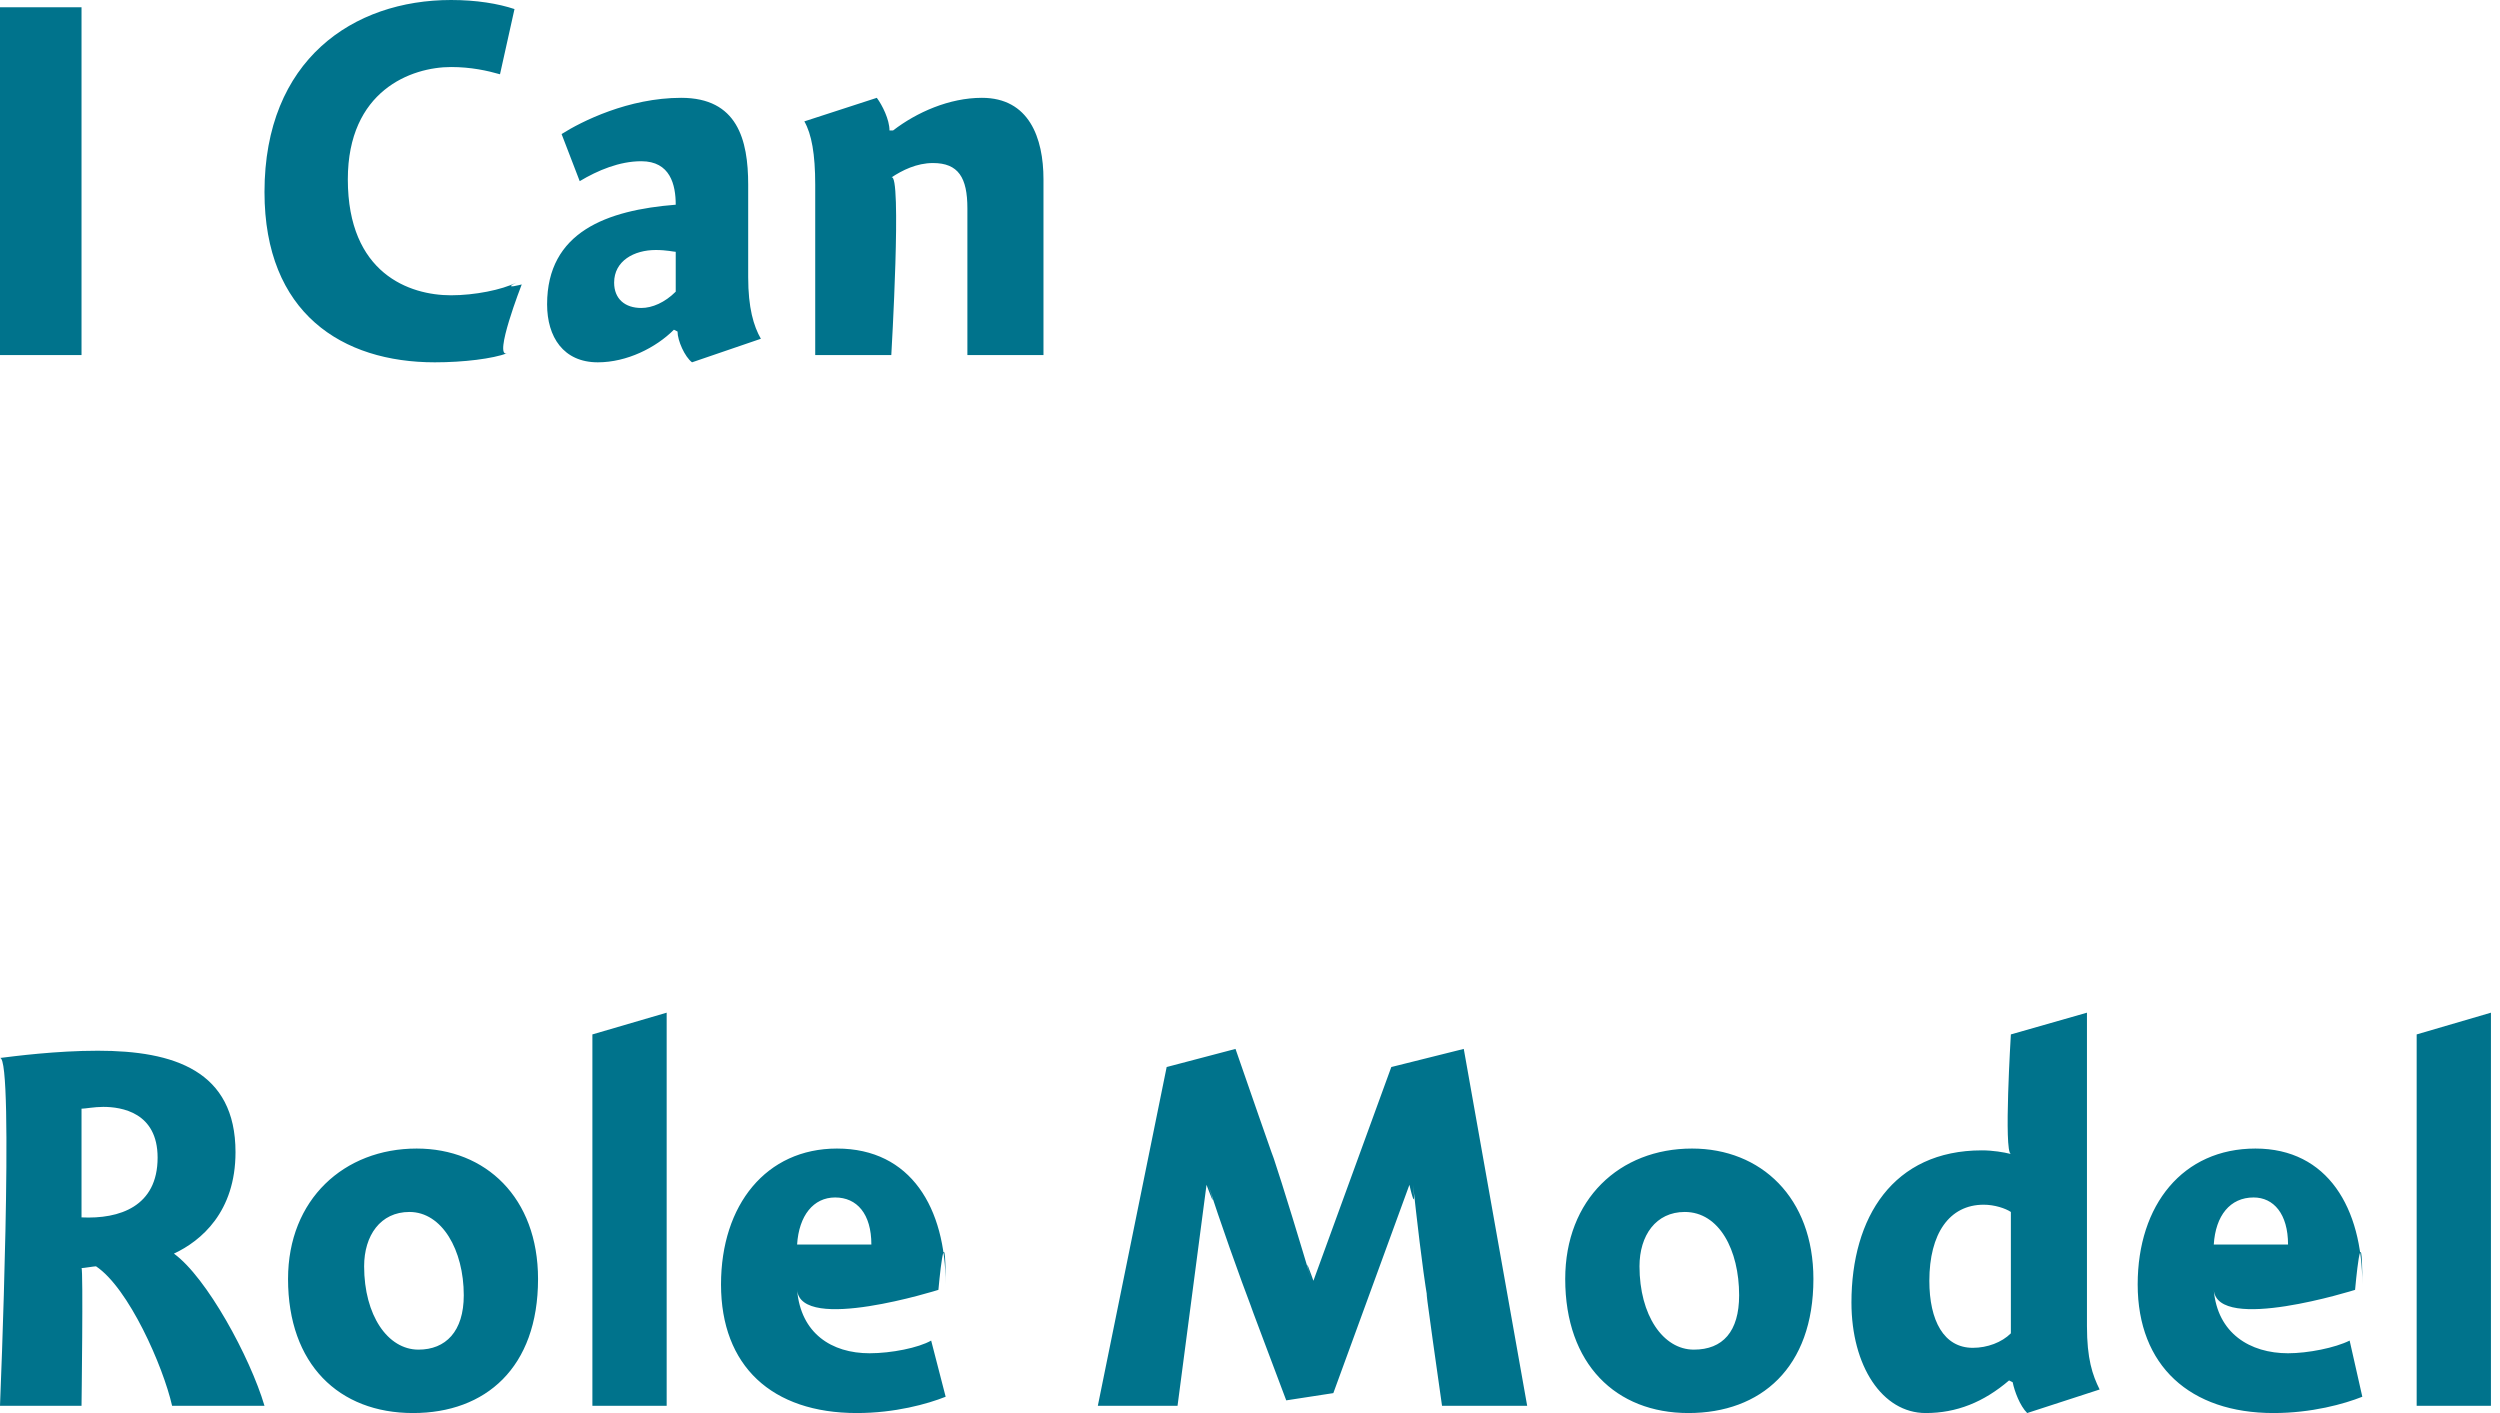 <?xml version="1.0" standalone="no"?><!DOCTYPE svg PUBLIC "-//W3C//DTD SVG 1.1//EN" "http://www.w3.org/Graphics/SVG/1.1/DTD/svg11.dtd"><svg xmlns="http://www.w3.org/2000/svg" version="1.1" style="left: 1.42% !important; width: 82.84% !important;top: 3.15% !important; height80.43% !important;" width="138px" height="78px" viewBox="0 0 138 78">  <desc>I Can Role Model</desc>  <defs/>  <g id="Group14139">    <path d="M 8.7 63.9 C 8.7 61.4 6.7 61.1 5.7 61.1 C 5.2 61.1 4.7 61.2 4.5 61.2 C 4.5 61.2 4.5 67.2 4.5 67.2 C 6.6 67.3 8.7 66.6 8.7 63.9 Z M 14.6 77.6 C 14.6 77.6 9.5 77.6 9.5 77.6 C 9.0 75.4 7.1 71.1 5.3 69.9 C 5.2 69.9 4.6 70.0 4.5 70.0 C 4.6 70.0 4.5 77.6 4.5 77.6 L 0.0 77.6 C 0.0 77.6 0.8 58.3 0.0 58.4 C 0.8 58.3 3.1 58.0 5.4 58.0 C 9.6 58.0 13.0 59.1 13.0 63.6 C 13.0 66.9 11.1 68.5 9.6 69.2 C 11.4 70.5 13.8 74.9 14.6 77.6 Z M 22.8 78.0 C 18.7 78.0 15.9 75.3 15.9 70.6 C 15.9 66.2 19.0 63.4 23.0 63.4 C 26.8 63.4 29.7 66.1 29.7 70.6 C 29.7 75.5 26.8 78.0 22.8 78.0 Z M 22.6 66.9 C 21.0 66.9 20.1 68.2 20.1 69.9 C 20.1 72.6 21.4 74.5 23.1 74.5 C 24.6 74.5 25.6 73.5 25.6 71.5 C 25.6 69.0 24.4 66.9 22.6 66.9 Z M 36.8 77.6 L 32.7 77.6 L 32.7 57.1 L 36.8 55.9 L 36.8 77.6 Z M 48.0 74.7 C 49.2 74.7 50.7 74.4 51.4 74.0 C 51.4 74.0 52.2 77.1 52.2 77.1 C 51.2 77.5 49.4 78.0 47.3 78.0 C 42.6 78.0 39.8 75.4 39.8 70.9 C 39.8 66.5 42.3 63.4 46.2 63.4 C 50.3 63.4 52.2 66.7 52.2 70.9 C 52.2 66.7 51.8 71.2 51.8 71.2 C 51.8 71.2 44.2 73.6 44.0 71.2 C 44.2 73.6 45.9 74.7 48.0 74.7 Z M 48.1 68.7 C 48.1 67.0 47.3 66.1 46.1 66.1 C 44.9 66.1 44.1 67.1 44.0 68.7 C 44.0 68.7 48.1 68.7 48.1 68.7 Z M 76.8 58.9 L 80.8 57.9 L 84.3 77.6 L 79.6 77.6 C 79.6 77.6 78.5 69.9 78.8 71.7 C 78.5 69.9 78.2 67.2 78.0 65.4 C 78.2 67.2 77.8 65.4 77.8 65.4 L 73.6 76.9 L 71.0 77.3 C 71.0 77.3 68.4 70.4 69.2 72.5 C 68.4 70.4 67.3 67.3 66.7 65.4 C 67.3 67.3 66.6 65.4 66.6 65.4 L 65.0 77.6 L 60.6 77.6 L 64.4 58.9 L 68.2 57.9 C 68.2 57.9 70.9 65.7 70.2 63.6 C 70.9 65.7 71.8 68.7 72.4 70.7 C 71.8 68.7 72.5 70.7 72.5 70.7 L 76.8 58.9 Z M 93.2 78.0 C 89.2 78.0 86.4 75.3 86.4 70.6 C 86.4 66.2 89.4 63.4 93.4 63.4 C 97.2 63.4 100.1 66.1 100.1 70.6 C 100.1 75.5 97.2 78.0 93.2 78.0 Z M 93.0 66.9 C 91.4 66.9 90.5 68.2 90.5 69.9 C 90.5 72.6 91.8 74.5 93.5 74.5 C 95.1 74.5 96.0 73.5 96.0 71.5 C 96.0 69.0 94.9 66.9 93.0 66.9 Z M 115.2 73.2 C 115.2 75.0 115.5 75.9 115.9 76.7 C 115.9 76.7 111.9 78.0 111.9 78.0 C 111.5 77.6 111.2 76.8 111.1 76.3 C 111.1 76.3 110.9 76.2 110.9 76.2 C 109.5 77.4 108.0 78.0 106.3 78.0 C 103.9 78.0 102.2 75.4 102.2 71.9 C 102.2 67.2 104.5 63.5 109.4 63.5 C 110.0 63.5 110.6 63.6 111.0 63.7 C 110.6 63.6 111.0 57.1 111.0 57.1 L 115.2 55.9 C 115.2 55.9 115.2 75.0 115.2 73.2 Z M 109.5 66.5 C 107.6 66.5 106.5 68.1 106.5 70.7 C 106.5 72.9 107.3 74.4 108.9 74.4 C 109.7 74.4 110.5 74.1 111.0 73.6 C 111.0 73.6 111.0 66.9 111.0 66.9 C 110.7 66.7 110.1 66.5 109.5 66.5 Z M 126.3 74.7 C 127.4 74.7 128.9 74.4 129.7 74.0 C 129.7 74.0 130.4 77.1 130.4 77.1 C 129.4 77.5 127.6 78.0 125.5 78.0 C 120.9 78.0 118.0 75.4 118.0 70.9 C 118.0 66.5 120.5 63.4 124.5 63.4 C 128.5 63.4 130.4 66.7 130.4 70.9 C 130.4 66.7 130.0 71.2 130.0 71.2 C 130.0 71.2 122.4 73.6 122.2 71.2 C 122.4 73.6 124.2 74.7 126.3 74.7 Z M 126.3 68.7 C 126.3 67.0 125.5 66.1 124.4 66.1 C 123.1 66.1 122.3 67.1 122.2 68.7 C 122.2 68.7 126.3 68.7 126.3 68.7 Z M 137.5 77.6 L 133.4 77.6 L 133.4 57.1 L 137.5 55.9 L 137.5 77.6 Z " stroke="none" fill="#00738c"/>    <path d="M 4.5 0.4 L 4.5 19.6 L 0.0 19.6 L 0.0 0.4 L 4.5 0.4 Z M 27.6 4.1 C 26.9 3.9 26.0 3.7 24.9 3.7 C 22.7 3.7 19.2 5.0 19.2 9.9 C 19.2 15.1 22.6 16.3 24.9 16.3 C 26.2 16.3 27.7 16.0 28.5 15.6 C 27.7 16.0 28.8 15.7 28.8 15.7 C 28.8 15.7 27.2 19.8 28.0 19.5 C 27.2 19.8 25.6 20.0 24.0 20.0 C 18.9 20.0 14.6 17.3 14.6 10.6 C 14.6 3.3 19.5 0.0 24.9 0.0 C 26.3 0.0 27.5 0.2 28.4 0.5 C 28.4 0.5 27.6 4.1 27.6 4.1 Z M 38.2 20.0 C 37.8 19.7 37.4 18.8 37.4 18.3 C 37.4 18.3 37.2 18.2 37.2 18.2 C 36.2 19.2 34.6 20.0 33.0 20.0 C 31.1 20.0 30.2 18.6 30.2 16.8 C 30.2 12.8 33.5 11.6 37.3 11.3 C 37.3 10.2 37.0 8.9 35.4 8.9 C 34.2 8.9 33.0 9.4 32.0 10.0 C 32.0 10.0 31.0 7.4 31.0 7.4 C 32.1 6.7 34.7 5.4 37.6 5.4 C 40.7 5.4 41.3 7.7 41.3 10.2 C 41.3 10.2 41.3 15.3 41.3 15.3 C 41.3 17.0 41.6 18.0 42.0 18.7 C 42.0 18.7 38.2 20.0 38.2 20.0 Z M 37.3 13.9 C 37.2 13.9 36.8 13.8 36.2 13.8 C 35.0 13.8 33.9 14.4 33.9 15.6 C 33.9 16.5 34.5 17.0 35.4 17.0 C 36.0 17.0 36.7 16.7 37.3 16.1 C 37.3 16.1 37.3 13.9 37.3 13.9 Z M 49.1 7.2 C 49.1 7.2 49.3 7.2 49.3 7.2 C 50.6 6.2 52.4 5.4 54.2 5.4 C 56.8 5.4 57.6 7.6 57.6 9.9 C 57.6 7.6 57.6 19.6 57.6 19.6 L 53.4 19.6 C 53.4 19.6 53.4 9.8 53.4 11.5 C 53.4 9.8 52.9 9.0 51.5 9.0 C 50.6 9.0 49.8 9.4 49.2 9.8 C 49.8 9.4 49.2 19.6 49.2 19.6 L 45.0 19.6 C 45.0 19.6 45.0 8.5 45.0 10.2 C 45.0 8.5 44.8 7.4 44.4 6.7 C 44.4 6.7 48.4 5.4 48.4 5.4 C 48.7 5.8 49.1 6.6 49.1 7.2 Z " stroke="none" fill="#00738c"/>  </g></svg>
